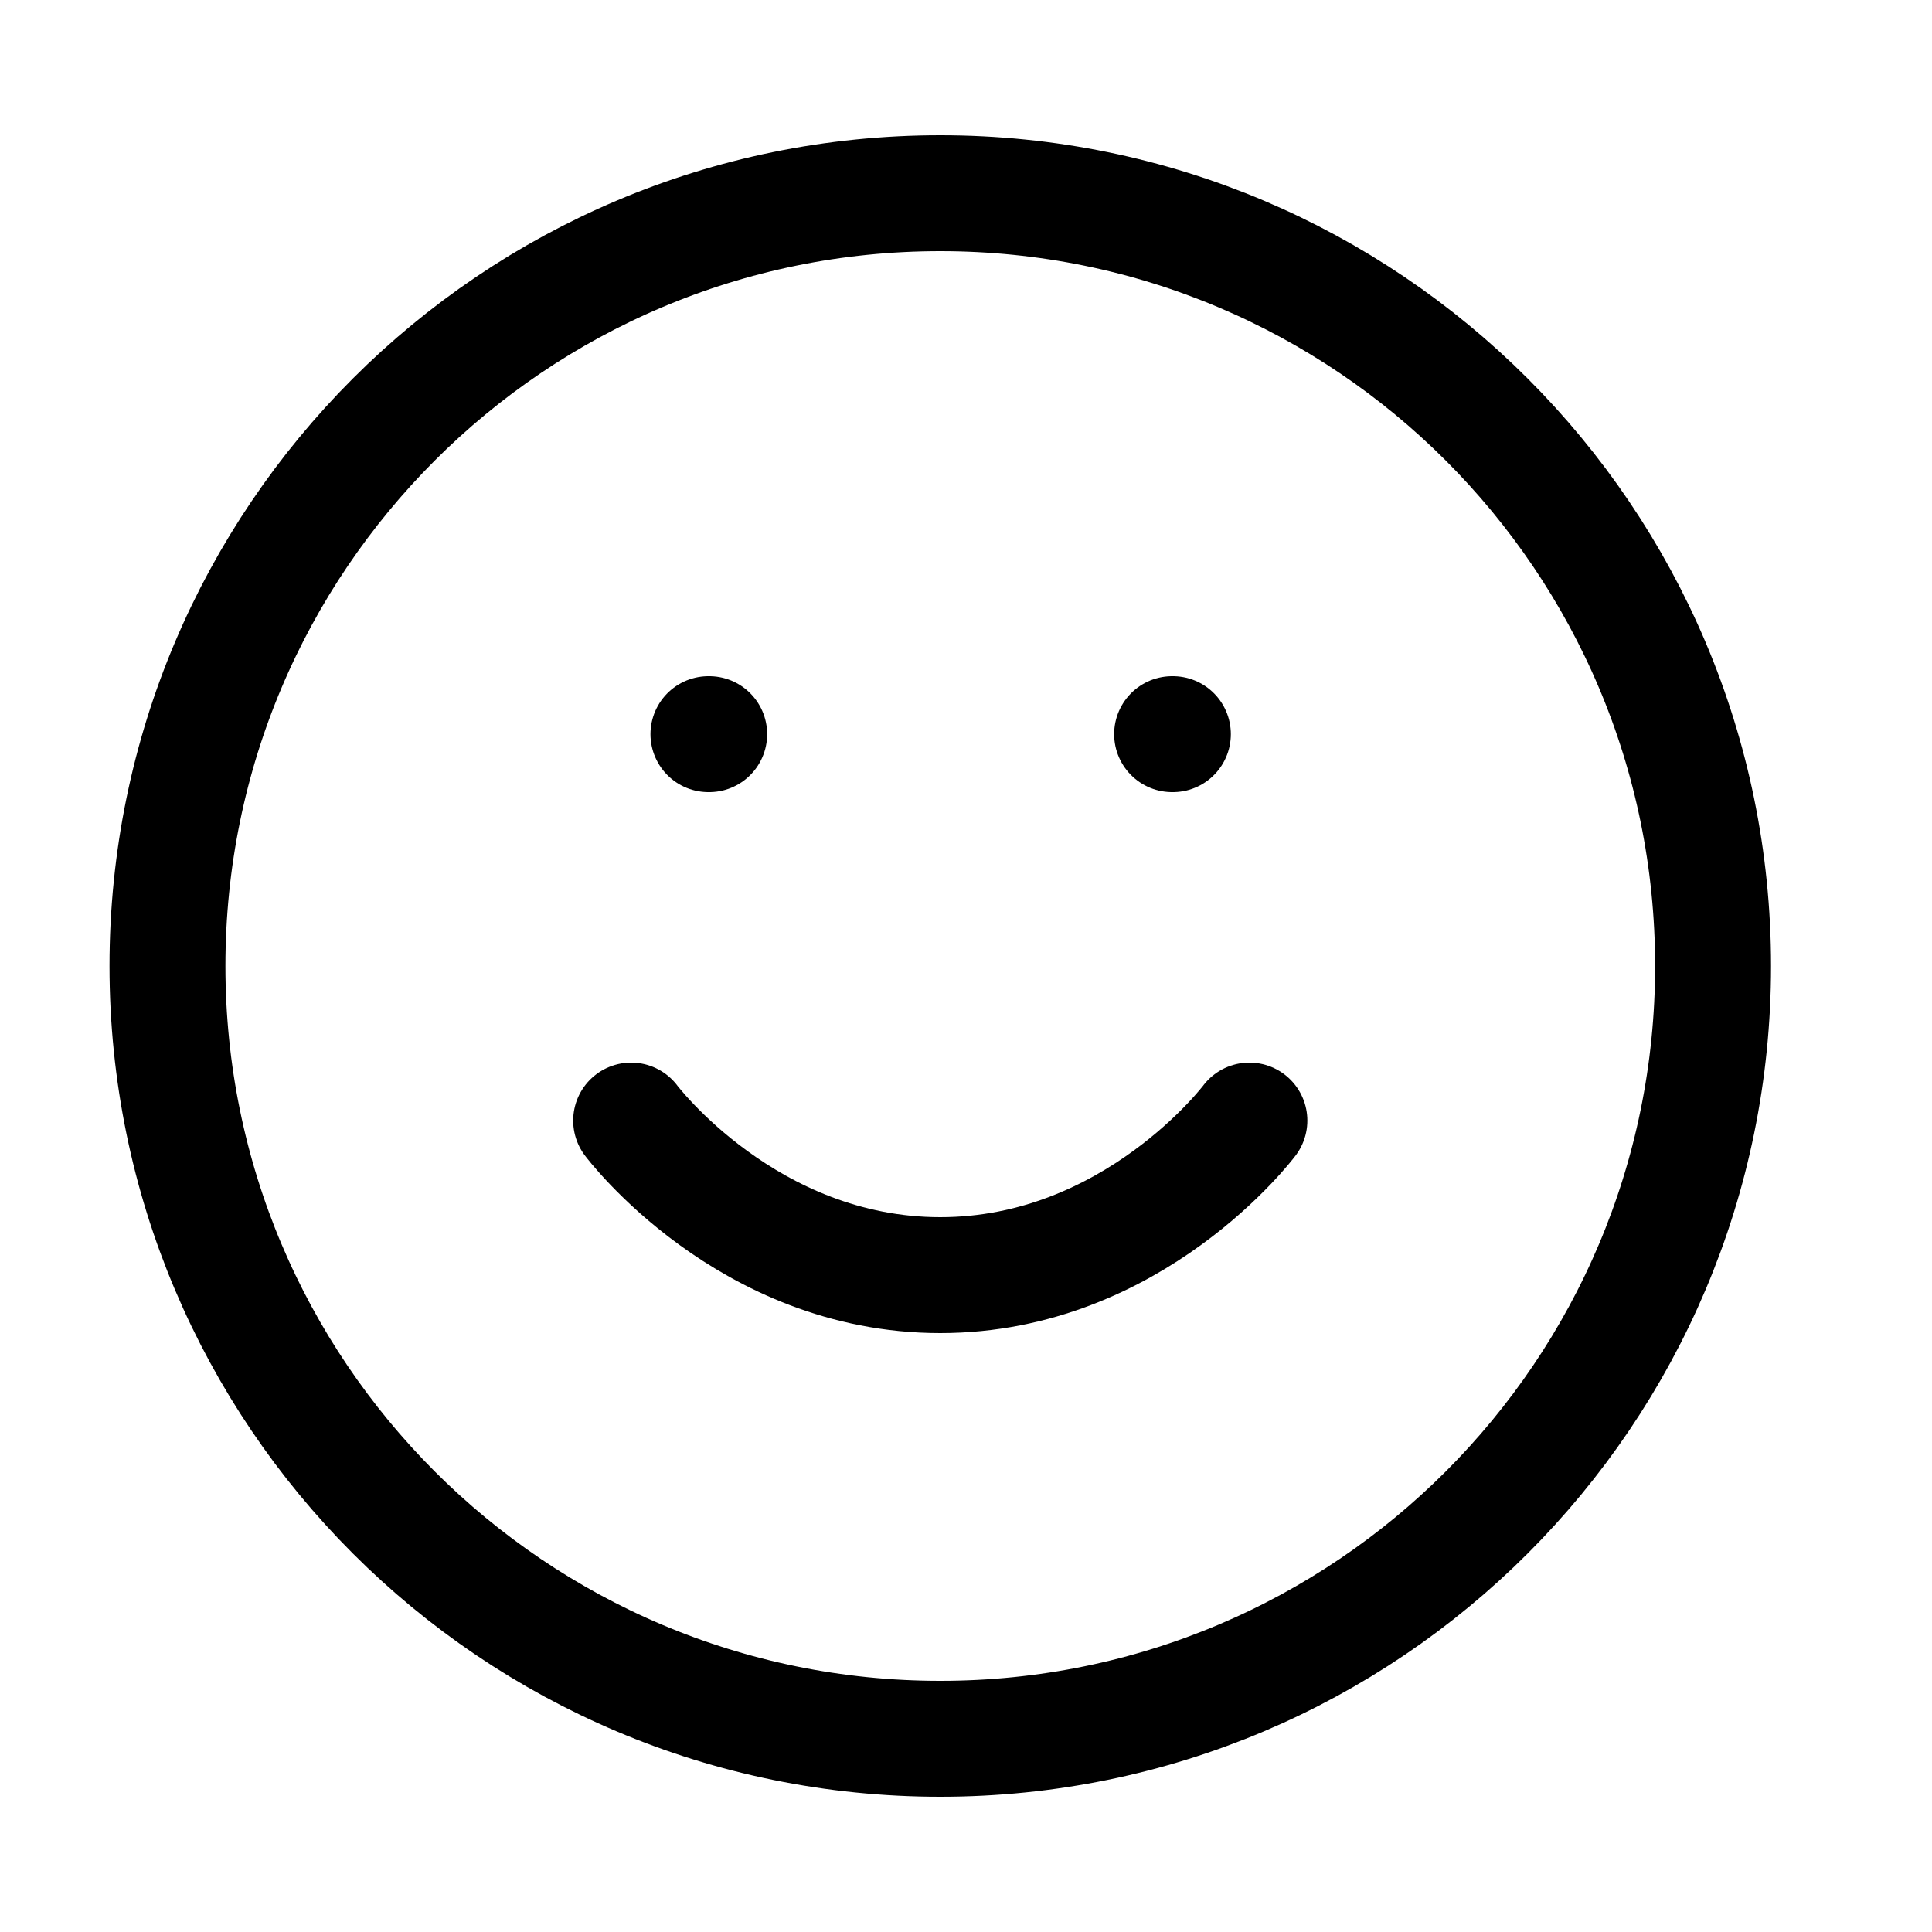 <svg width="25" height="25" viewBox="0 0 25 25" fill="none" xmlns="http://www.w3.org/2000/svg">
<path d="M12.167 22.5C17.69 22.5 22.167 18.023 22.167 12.5C22.167 6.977 17.69 2.5 12.167 2.5C6.644 2.5 2.167 6.977 2.167 12.5C2.167 18.023 6.644 22.5 12.167 22.5Z" stroke="black" stroke-width="1.5" stroke-linecap="round" stroke-linejoin="round"/>
<path d="M8.167 14.5C8.167 14.5 9.667 16.5 12.167 16.5C14.667 16.5 16.167 14.5 16.167 14.5" stroke="black" stroke-width="1.5" stroke-linecap="round" stroke-linejoin="round"/>
<path d="M9.167 9.5H9.177" stroke="black" stroke-width="1.5" stroke-linecap="round" stroke-linejoin="round"/>
<path d="M15.167 9.5H15.177" stroke="black" stroke-width="1.5" stroke-linecap="round" stroke-linejoin="round"/>
</svg>
